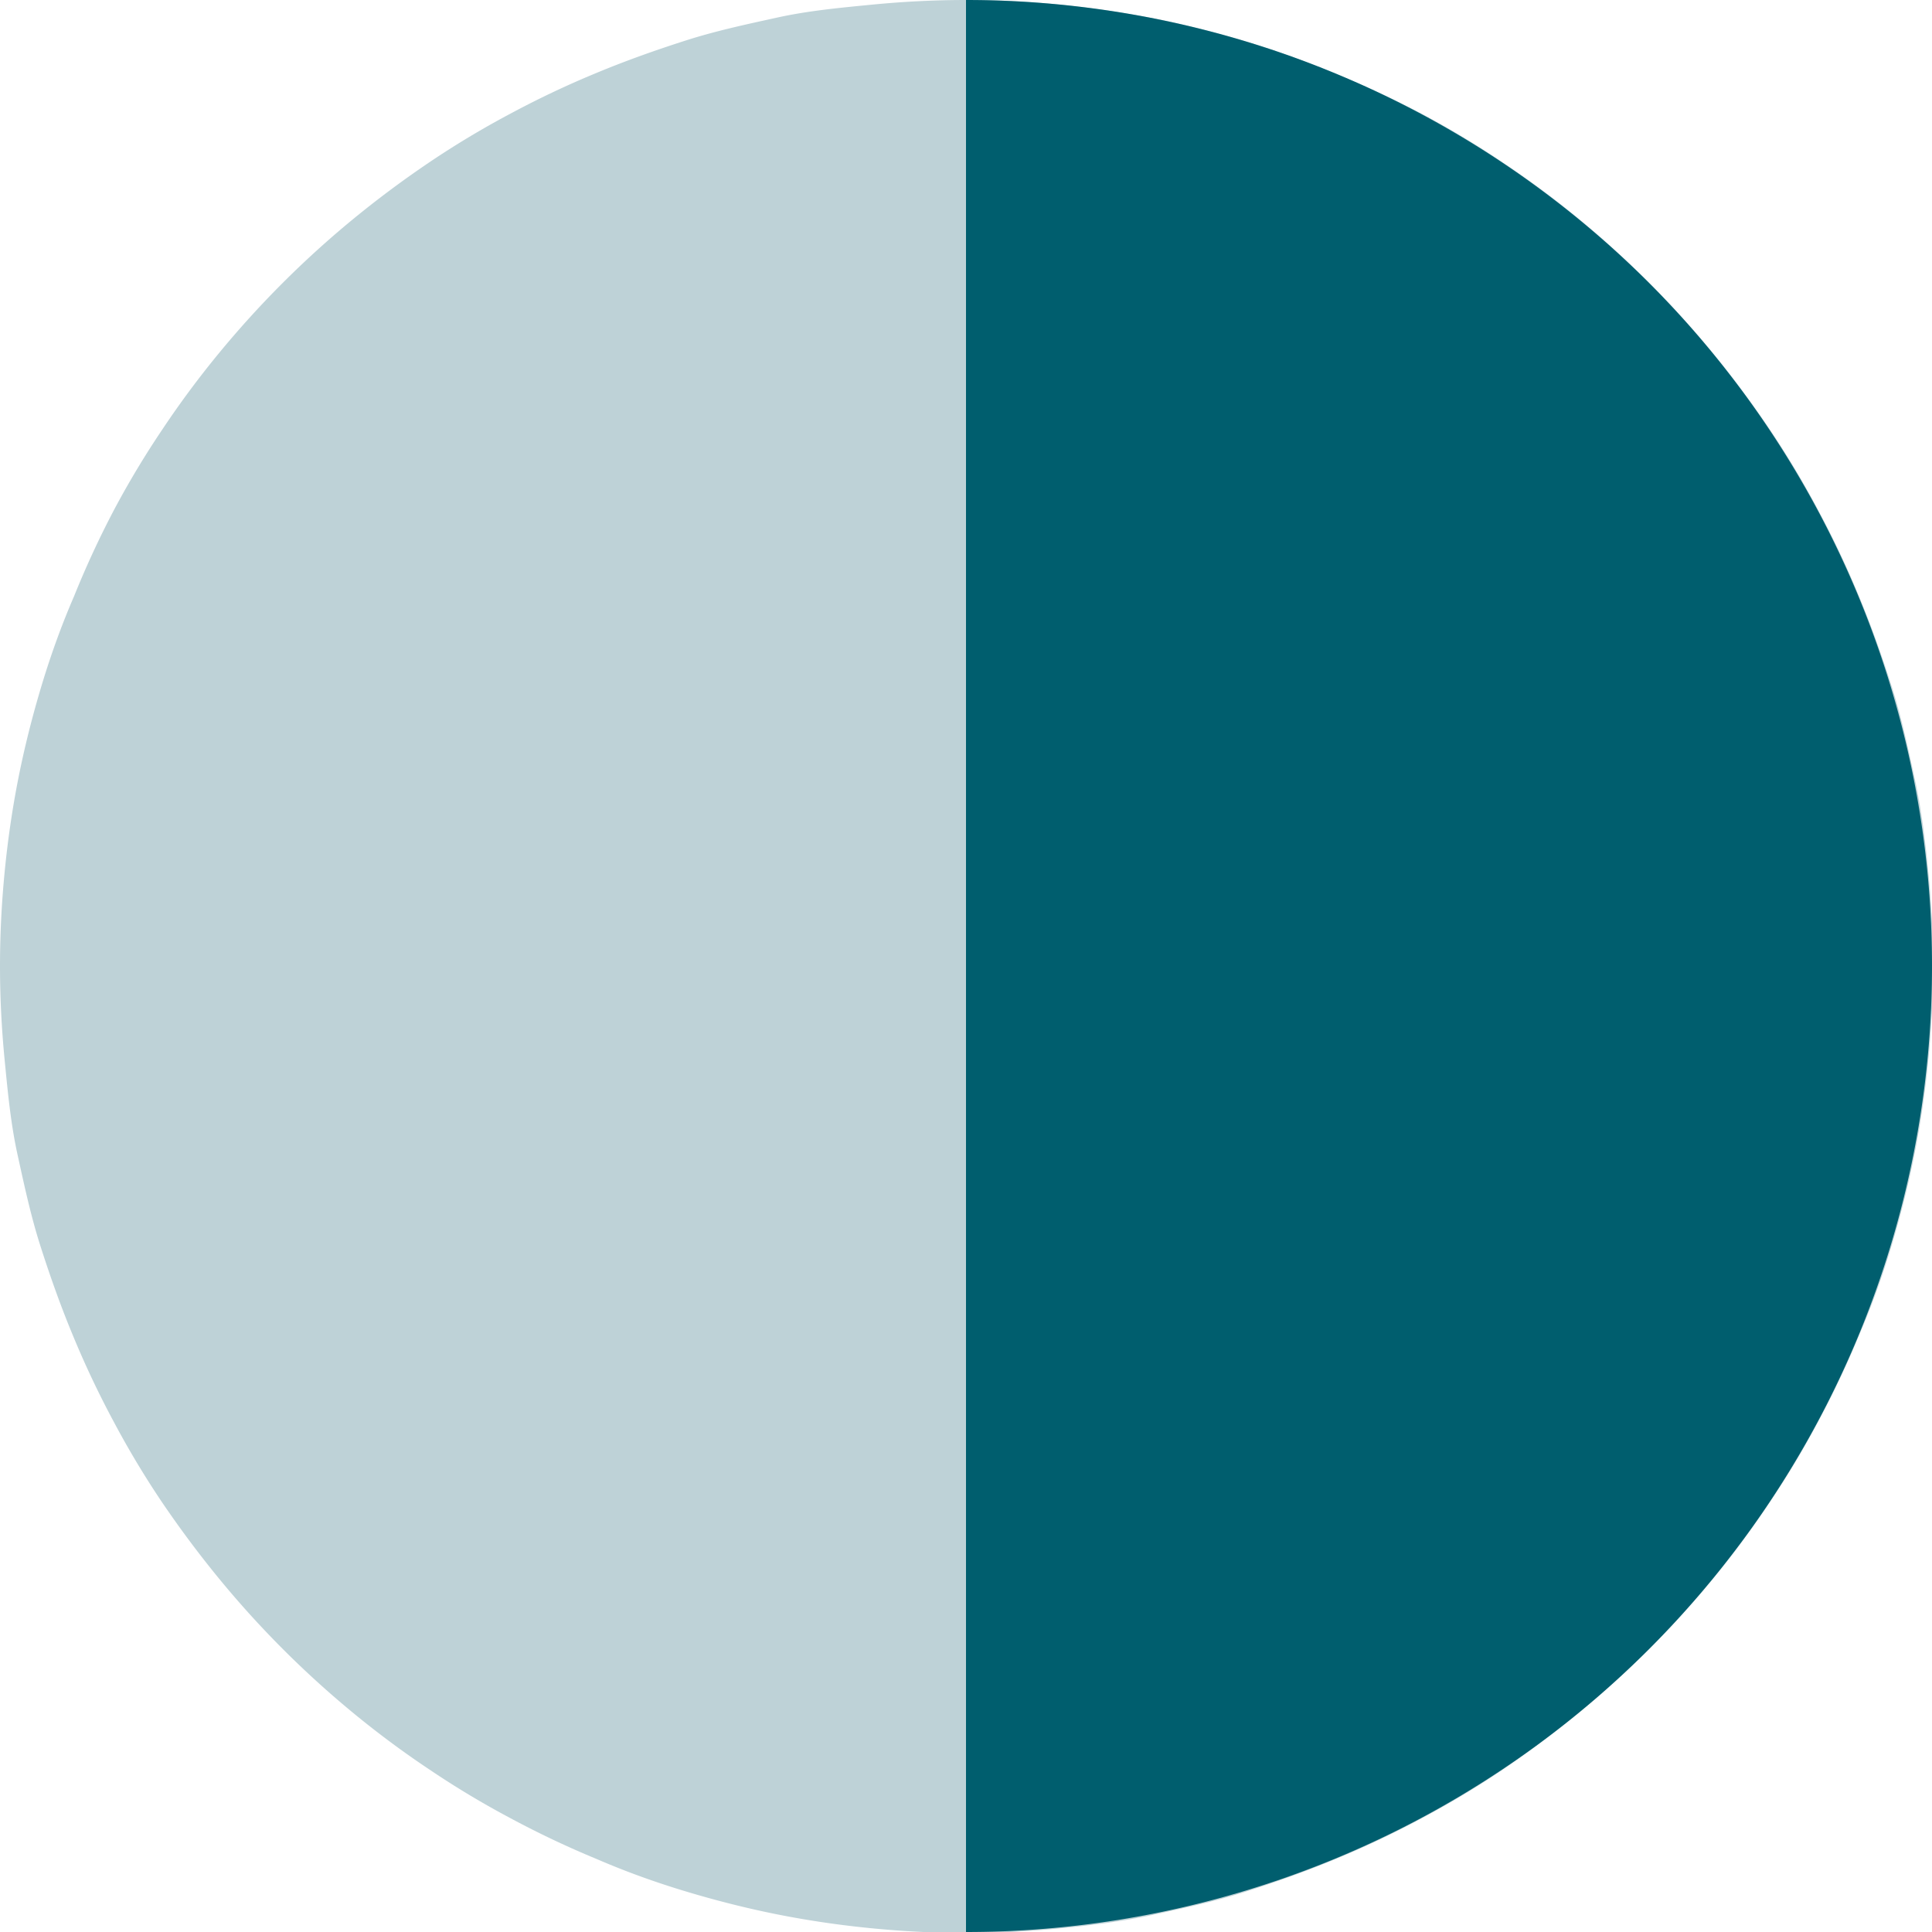 <svg xmlns="http://www.w3.org/2000/svg" viewBox="0 0 119 119"><defs><style>.cls-1{fill:#bed2d7;}.cls-2{fill:#005e6e;}</style></defs><title>2_4_min</title><g id="Layer_2" data-name="Layer 2"><g id="Layer_1-2" data-name="Layer 1"><path class="cls-1" d="M59.5,0q2.93,0,5.83.29t5.78.85c1.91.38,3.8.86,5.66,1.42s3.7,1.22,5.5,2A57.81,57.81,0,0,1,87.55,7a55.27,55.27,0,0,1,5,3q2.43,1.62,4.69,3.48t4.32,3.92q2.07,2.07,3.92,4.32T109,26.44a55.27,55.27,0,0,1,3,5,57.81,57.81,0,0,1,2.5,5.28c.75,1.8,1.4,3.63,2,5.5s1,3.75,1.42,5.66.66,3.84.85,5.78.29,3.88.29,5.83-.1,3.89-.29,5.83-.47,3.87-.85,5.78-.86,3.8-1.42,5.66-1.22,3.7-2,5.5a57.81,57.81,0,0,1-2.5,5.28,55.27,55.27,0,0,1-3,5q-1.62,2.43-3.48,4.69t-3.92,4.32q-2.07,2.07-4.32,3.92T92.56,109a55.27,55.27,0,0,1-5,3,57.81,57.81,0,0,1-5.28,2.5c-1.8.75-3.63,1.4-5.5,2s-3.75,1-5.66,1.42-3.84.66-5.78.85-3.88.29-5.83.29-3.89-.1-5.83-.29-3.87-.47-5.78-.85-3.8-.86-5.66-1.42-3.7-1.22-5.5-2a57.81,57.81,0,0,1-5.28-2.5,55.27,55.27,0,0,1-5-3q-2.43-1.62-4.69-3.48t-4.32-3.92q-2.07-2.07-3.92-4.32T10,92.56a55.27,55.27,0,0,1-3-5,57.81,57.81,0,0,1-2.5-5.28c-.75-1.8-1.4-3.63-2-5.5s-1-3.75-1.42-5.66S.48,67.27.29,65.33,0,61.45,0,59.5s.1-3.89.29-5.83.47-3.87.85-5.78.86-3.8,1.42-5.66,1.22-3.7,2-5.5A57.81,57.81,0,0,1,7,31.45a55.27,55.27,0,0,1,3-5q1.62-2.43,3.48-4.69t3.92-4.32q2.07-2.07,4.32-3.92T26.44,10a55.27,55.27,0,0,1,5-3,57.81,57.81,0,0,1,5.28-2.5c1.8-.75,3.63-1.4,5.5-2s3.75-1,5.66-1.42S51.73.48,53.67.29,57.55,0,59.5,0Z"/><path class="cls-2" d="M59.5,0a59.5,59.5,0,0,1,0,119Z"/></g></g></svg>